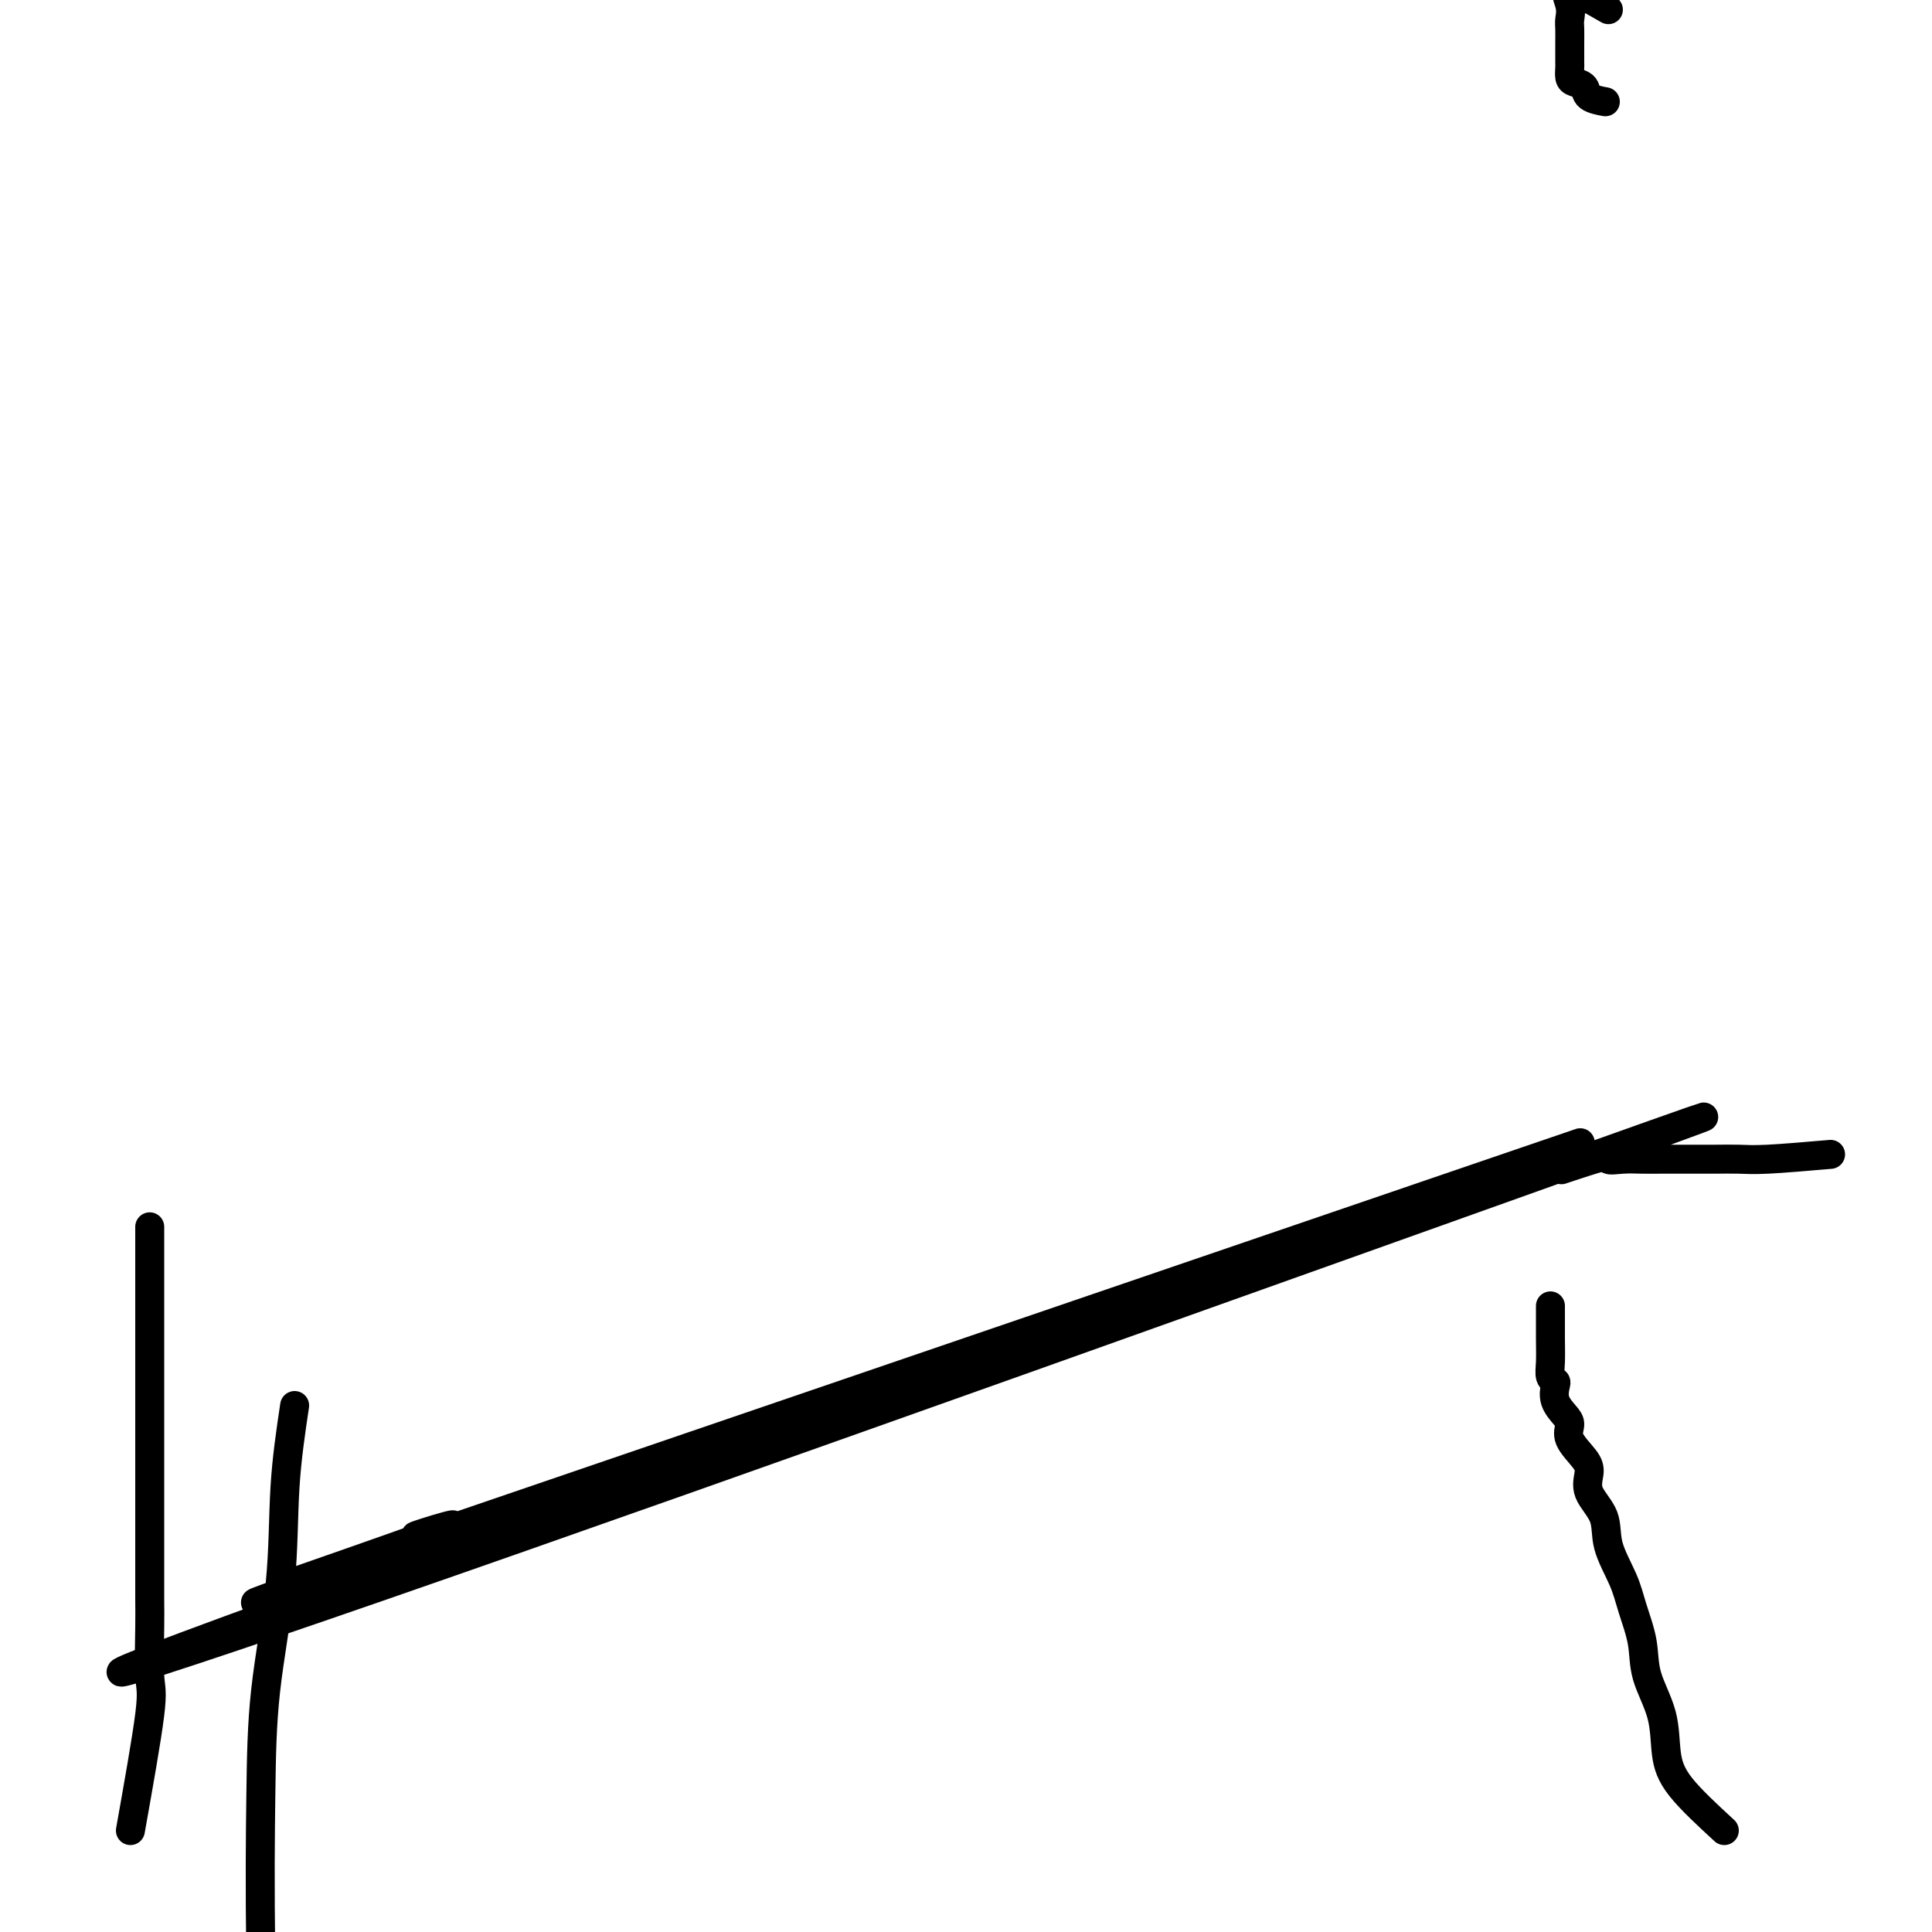 <svg viewBox='0 0 400 400' version='1.1' xmlns='http://www.w3.org/2000/svg' xmlns:xlink='http://www.w3.org/1999/xlink'><g fill='none' stroke='#000000' stroke-width='6' stroke-linecap='round' stroke-linejoin='round'><path d='M27,379c1.691,-9.511 3.381,-19.021 4,-24c0.619,-4.979 0.166,-5.425 0,-8c-0.166,-2.575 -0.044,-7.277 0,-10c0.044,-2.723 0.012,-3.465 0,-6c-0.012,-2.535 -0.003,-6.863 0,-10c0.003,-3.137 0.001,-5.083 0,-7c-0.001,-1.917 -0.000,-3.804 0,-6c0.000,-2.196 0.000,-4.701 0,-7c-0.000,-2.299 -0.000,-4.391 0,-6c0.000,-1.609 0.000,-2.735 0,-4c-0.000,-1.265 -0.000,-2.670 0,-4c0.000,-1.330 0.000,-2.587 0,-4c-0.000,-1.413 -0.000,-2.983 0,-4c0.000,-1.017 0.000,-1.482 0,-2c-0.000,-0.518 -0.000,-1.088 0,-2c0.000,-0.912 0.000,-2.165 0,-3c-0.000,-0.835 -0.000,-1.253 0,-2c0.000,-0.747 0.000,-1.824 0,-3c-0.000,-1.176 -0.000,-2.451 0,-3c0.000,-0.549 0.000,-0.370 0,-1c-0.000,-0.630 -0.000,-2.067 0,-3c0.000,-0.933 0.000,-1.360 0,-2c-0.000,-0.640 -0.000,-1.491 0,-2c0.000,-0.509 0.000,-0.675 0,-1c-0.000,-0.325 -0.000,-0.807 0,-1c0.000,-0.193 0.000,-0.096 0,0'/><path d='M379,239c-4.927,0.423 -9.854,0.845 -13,1c-3.146,0.155 -4.511,0.042 -6,0c-1.489,-0.042 -3.100,-0.012 -5,0c-1.900,0.012 -4.087,0.005 -6,0c-1.913,-0.005 -3.550,-0.007 -5,0c-1.450,0.007 -2.712,0.024 -4,0c-1.288,-0.024 -2.603,-0.088 -4,0c-1.397,0.088 -2.875,0.330 -3,0c-0.125,-0.330 1.102,-1.230 -3,0c-4.102,1.230 -13.533,4.589 -1,0c12.533,-4.589 47.030,-17.127 -1,0c-48.030,17.127 -178.587,63.920 -248,88c-69.413,24.080 -77.681,25.449 2,-3c79.681,-28.449 247.312,-86.714 244,-86c-3.312,0.714 -177.565,60.407 -241,82c-63.435,21.593 -16.050,5.086 0,-1c16.050,-6.086 0.765,-1.752 1,-2c0.235,-0.248 15.991,-5.077 2,0c-13.991,5.077 -57.728,20.059 1,0c58.728,-20.059 219.922,-75.160 237,-81c17.078,-5.840 -109.961,37.580 -237,81'/><path d='M357,379c-3.471,-3.201 -6.943,-6.401 -9,-9c-2.057,-2.599 -2.701,-4.595 -3,-7c-0.299,-2.405 -0.253,-5.218 -1,-8c-0.747,-2.782 -2.288,-5.534 -3,-8c-0.712,-2.466 -0.594,-4.647 -1,-7c-0.406,-2.353 -1.336,-4.877 -2,-7c-0.664,-2.123 -1.064,-3.846 -2,-6c-0.936,-2.154 -2.409,-4.739 -3,-7c-0.591,-2.261 -0.299,-4.198 -1,-6c-0.701,-1.802 -2.394,-3.470 -3,-5c-0.606,-1.530 -0.126,-2.923 0,-4c0.126,-1.077 -0.103,-1.838 -1,-3c-0.897,-1.162 -2.461,-2.724 -3,-4c-0.539,-1.276 -0.052,-2.264 0,-3c0.052,-0.736 -0.329,-1.218 -1,-2c-0.671,-0.782 -1.630,-1.864 -2,-3c-0.370,-1.136 -0.152,-2.328 0,-3c0.152,-0.672 0.237,-0.826 0,-1c-0.237,-0.174 -0.796,-0.370 -1,-1c-0.204,-0.630 -0.055,-1.695 0,-3c0.055,-1.305 0.015,-2.851 0,-5c-0.015,-2.149 -0.004,-4.900 0,-6c0.004,-1.100 0.002,-0.550 0,0'/><path d='M333,2c-3.381,-1.951 -6.762,-3.901 -8,-4c-1.238,-0.099 -0.332,1.655 0,3c0.332,1.345 0.089,2.283 0,3c-0.089,0.717 -0.024,1.213 0,2c0.024,0.787 0.006,1.864 0,3c-0.006,1.136 0.000,2.332 0,3c-0.000,0.668 -0.007,0.808 0,1c0.007,0.192 0.027,0.436 0,1c-0.027,0.564 -0.101,1.447 0,2c0.101,0.553 0.378,0.775 1,1c0.622,0.225 1.589,0.452 2,1c0.411,0.548 0.264,1.417 1,2c0.736,0.583 2.353,0.881 3,1c0.647,0.119 0.323,0.060 0,0'/><path d='M61,291c-0.816,5.455 -1.631,10.909 -2,17c-0.369,6.091 -0.291,12.817 -1,20c-0.709,7.183 -2.204,14.823 -3,22c-0.796,7.177 -0.894,13.893 -1,22c-0.106,8.107 -0.221,17.606 0,34c0.221,16.394 0.777,39.684 1,49c0.223,9.316 0.111,4.658 0,0'/></g>
</svg>